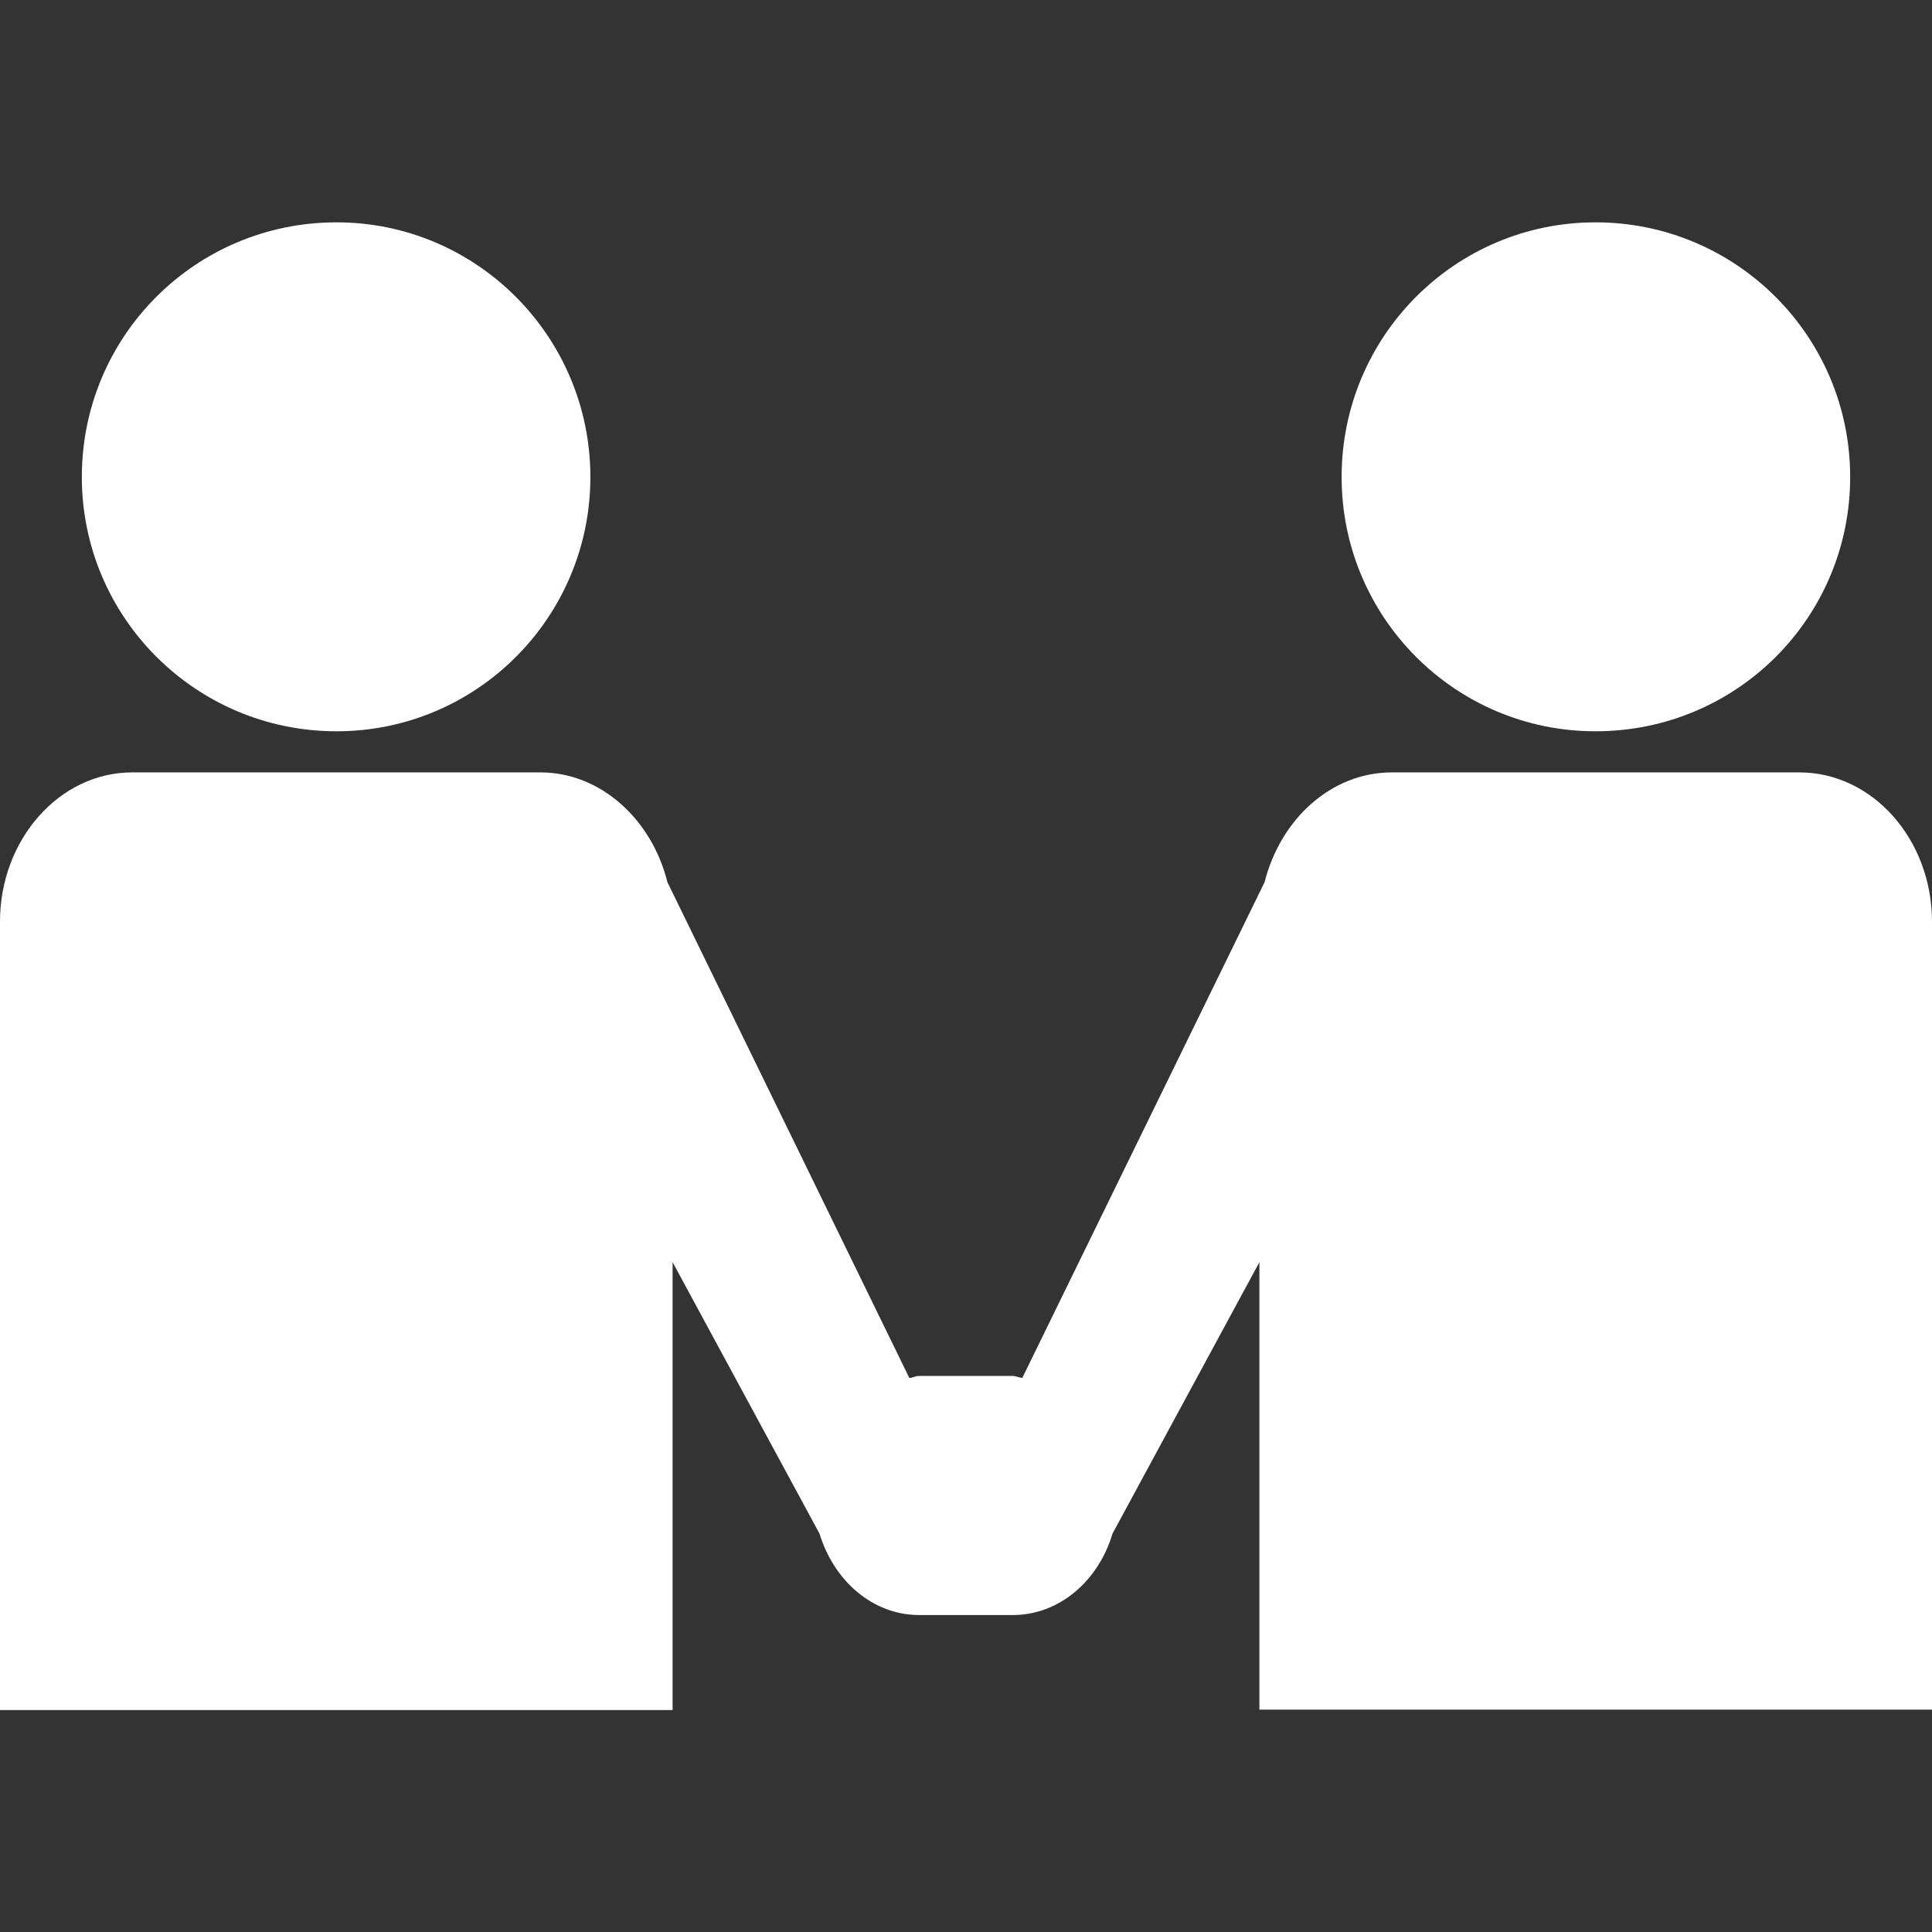 <?xml version="1.0" encoding="utf-8"?>
<!-- Generator: Adobe Illustrator 23.0.3, SVG Export Plug-In . SVG Version: 6.00 Build 0)  -->
<svg version="1.1" id="Capa_1" xmlns="http://www.w3.org/2000/svg" xmlns:xlink="http://www.w3.org/1999/xlink" x="0px" y="0px"
	 viewBox="0 0 484 484" style="enable-background:new 0 0 484 484;" xml:space="preserve">
<rect x="0" y="0" width="484" height="484" fill="#333333" stroke="none"/>
<style type="text/css">
	.st0{fill:#FFFFFF;}
</style>
<g>
	<g>
		<g>
			<path class="st0" d="M399.7,183.2c35.4,0,63.8-28.5,63.8-63.7c0-35.2-28.5-63.8-63.8-63.8c-35.1,0-63.6,28.5-63.6,63.8
				C336.1,154.6,364.5,183.2,399.7,183.2z"/>
			<path class="st0" d="M450.8,193.5H348.7c-15.2,0-27.9,11.7-31.9,27.5l-60.7,124.2c-0.9-0.1-1.6-0.5-2.5-0.5h-23.4
				c-0.9,0-1.6,0.5-2.4,0.5L167.2,221c-3.9-15.7-16.7-27.5-31.8-27.5H33.1C14.9,193.5,0,210.3,0,230.9v197.5h168.5V316.2l36.8,68
				c3.6,11.8,13.3,20.4,25,20.4h23.4c11.7,0,21.5-8.6,25-20.4l36.8-68v112.1H484V230.9C484,210.3,469.1,193.5,450.8,193.5z"/>
			<path class="st0" d="M84.3,183.2c35.1,0,63.6-28.5,63.6-63.7c0-35.2-28.5-63.8-63.6-63.8c-35.3,0-63.8,28.5-63.8,63.8
				C20.5,154.6,49,183.2,84.3,183.2z"/>
		</g>
	</g>
</g>
</svg>
